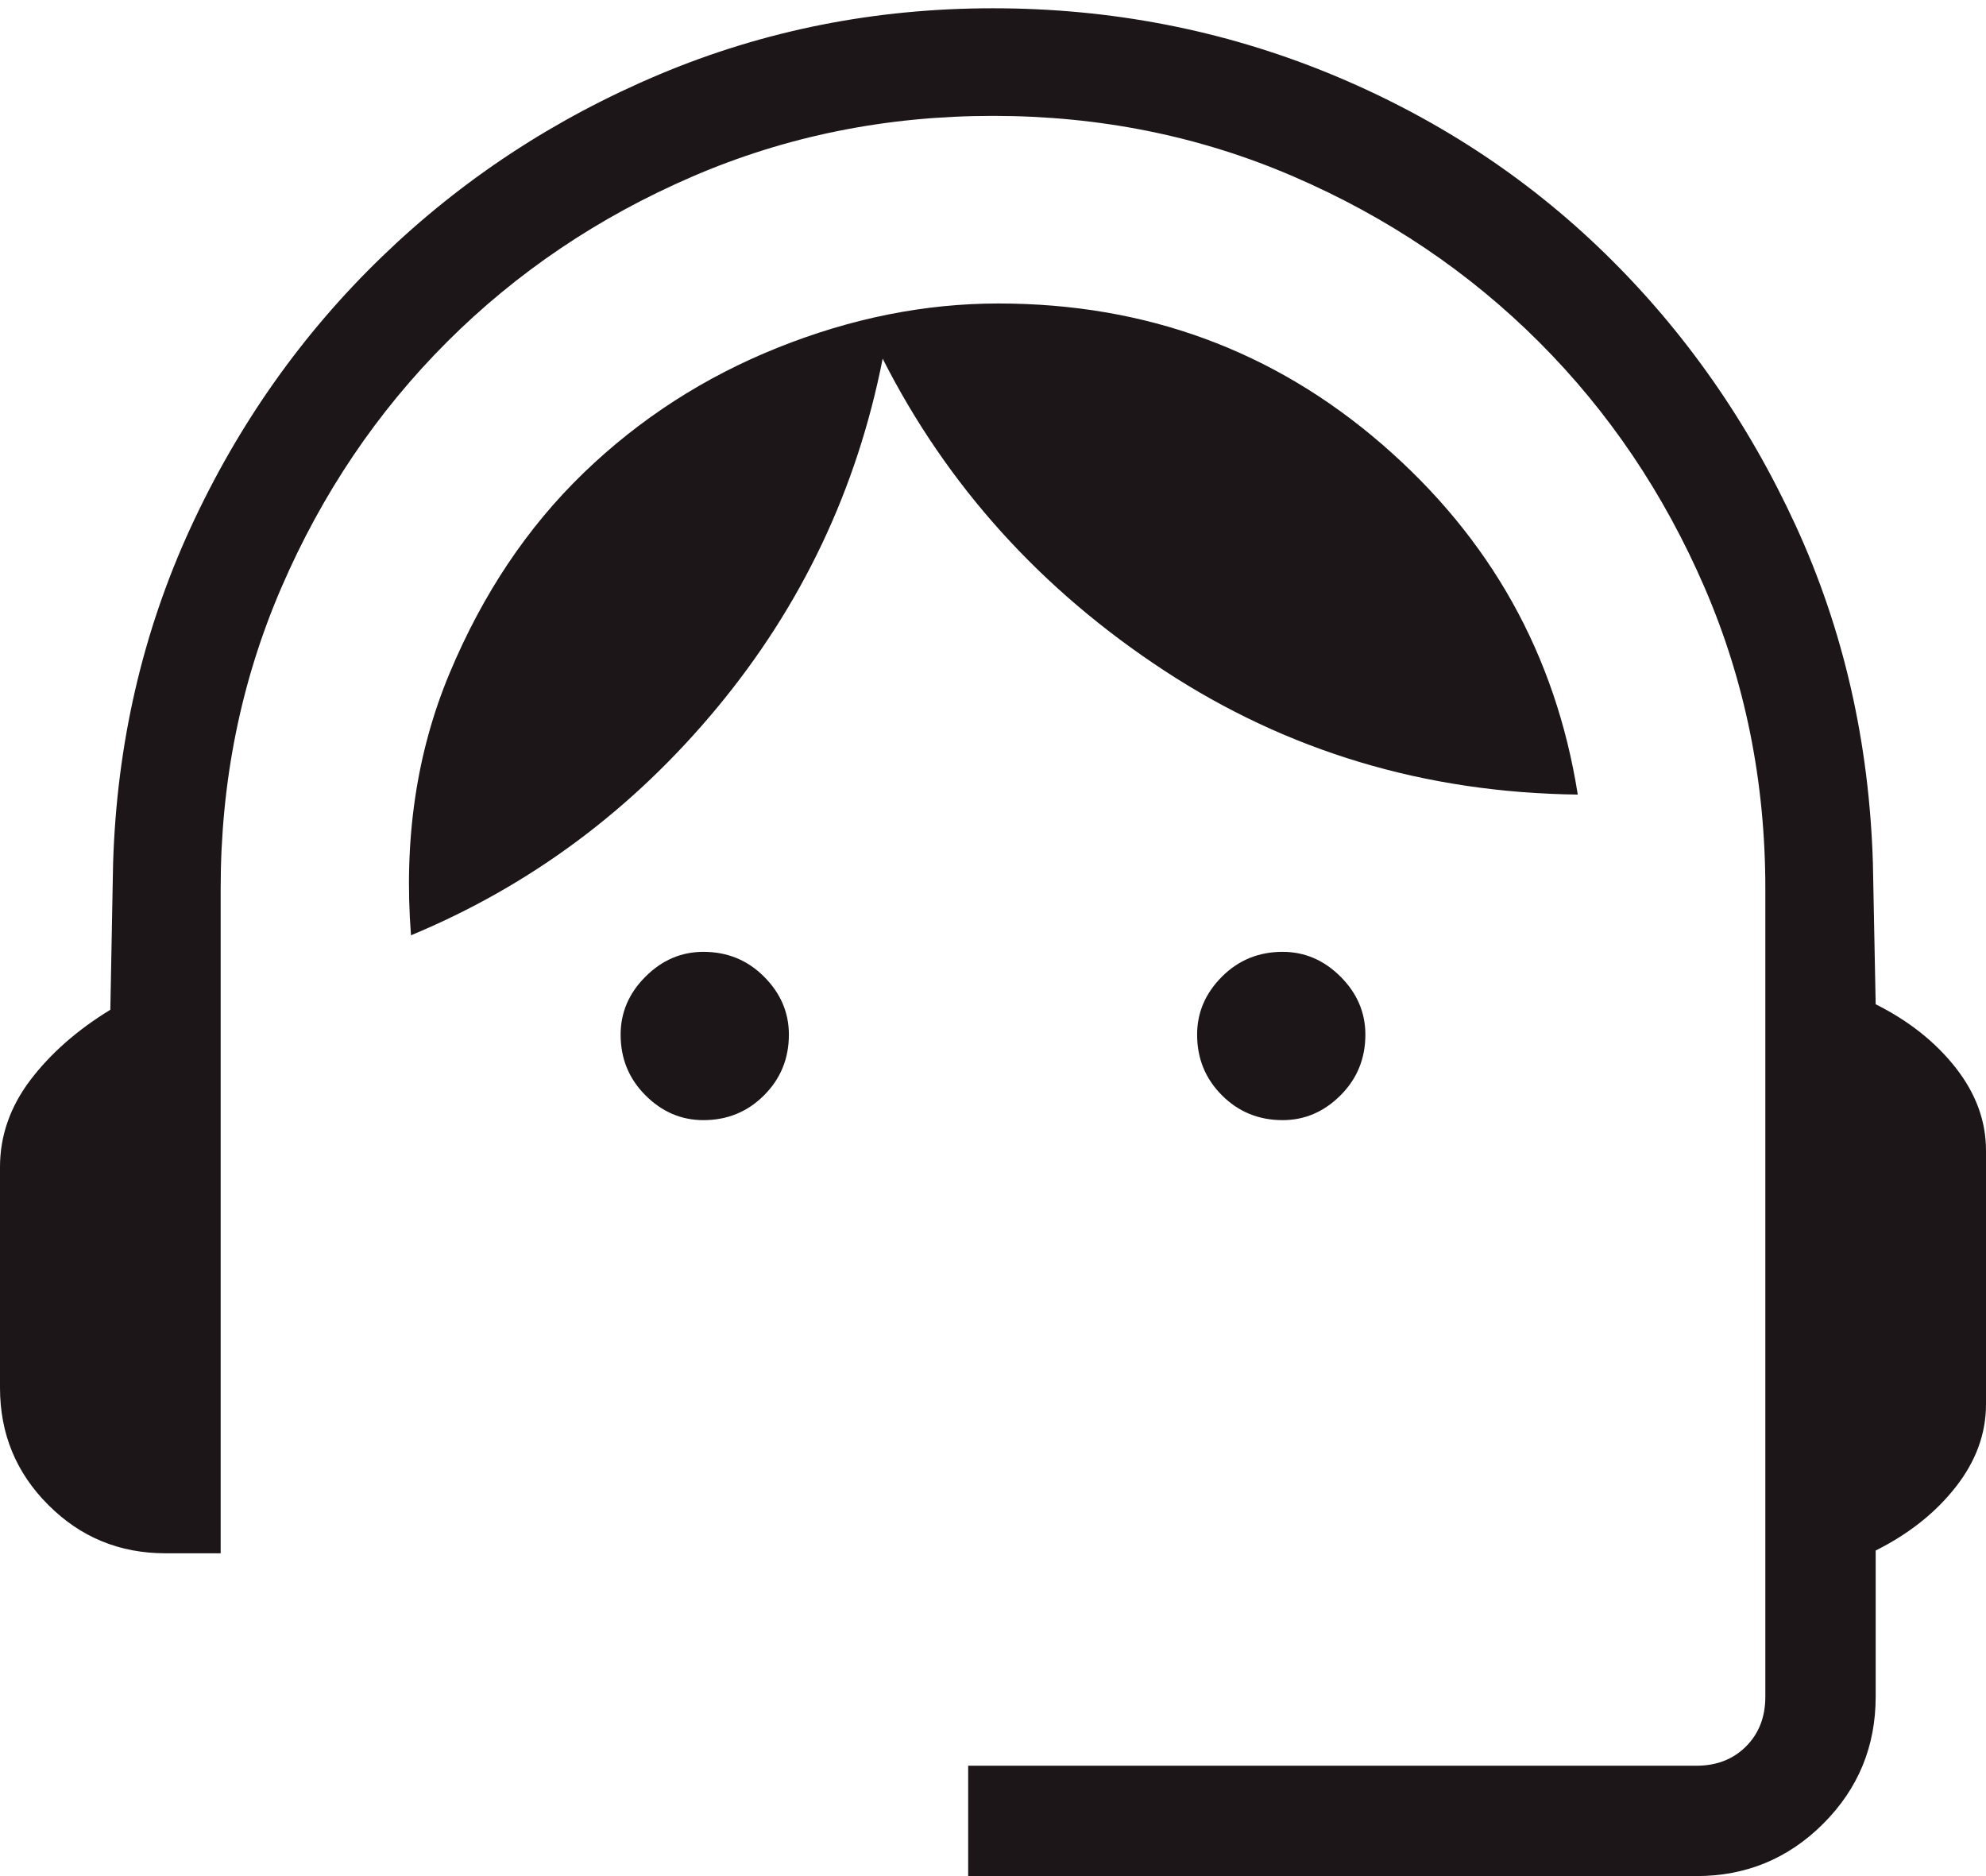 <svg width="18" height="17" viewBox="0 0 18 17" fill="none" xmlns="http://www.w3.org/2000/svg">
<path d="M8.775 17V16H15.375C15.558 16 15.708 15.942 15.825 15.825C15.942 15.708 16 15.558 16 15.375V8.05C16 7.083 15.817 6.175 15.45 5.325C15.083 4.475 14.583 3.733 13.95 3.1C13.317 2.467 12.575 1.967 11.725 1.6C10.875 1.233 9.967 1.05 9 1.05C8.033 1.05 7.125 1.233 6.275 1.6C5.425 1.967 4.683 2.467 4.05 3.1C3.417 3.733 2.917 4.475 2.55 5.325C2.183 6.175 2 7.083 2 8.05V14.075H1.5C1.083 14.075 0.729 13.929 0.438 13.637C0.146 13.346 0 12.992 0 12.575V10.575C0 10.292 0.092 10.029 0.275 9.787C0.458 9.546 0.7 9.333 1 9.15L1.025 7.825C1.058 6.742 1.292 5.729 1.725 4.787C2.158 3.846 2.738 3.025 3.463 2.325C4.188 1.625 5.025 1.075 5.975 0.675C6.925 0.275 7.933 0.075 9 0.075C10.067 0.075 11.079 0.271 12.038 0.662C12.996 1.054 13.833 1.6 14.55 2.3C15.267 3 15.842 3.821 16.275 4.762C16.708 5.704 16.942 6.725 16.975 7.825L17 9.1C17.3 9.25 17.542 9.442 17.725 9.675C17.908 9.908 18 10.158 18 10.425V12.725C18 12.992 17.908 13.242 17.725 13.475C17.542 13.708 17.3 13.9 17 14.05V15.375C17 15.825 16.842 16.208 16.525 16.525C16.208 16.842 15.825 17 15.375 17H8.775ZM6.375 10.15C6.175 10.15 6 10.075 5.85 9.925C5.7 9.775 5.625 9.592 5.625 9.375C5.625 9.175 5.7 9 5.85 8.85C6 8.7 6.175 8.625 6.375 8.625C6.592 8.625 6.775 8.7 6.925 8.85C7.075 9 7.15 9.175 7.15 9.375C7.15 9.592 7.075 9.775 6.925 9.925C6.775 10.075 6.592 10.15 6.375 10.15ZM11.625 10.15C11.408 10.15 11.225 10.075 11.075 9.925C10.925 9.775 10.85 9.592 10.85 9.375C10.85 9.175 10.925 9 11.075 8.85C11.225 8.7 11.408 8.625 11.625 8.625C11.825 8.625 12 8.7 12.15 8.85C12.3 9 12.375 9.175 12.375 9.375C12.375 9.592 12.3 9.775 12.15 9.925C12 10.075 11.825 10.15 11.625 10.15ZM3.725 8.475C3.658 7.608 3.775 6.817 4.075 6.1C4.375 5.383 4.779 4.779 5.288 4.287C5.796 3.796 6.383 3.417 7.05 3.15C7.717 2.883 8.383 2.75 9.05 2.75C10.383 2.75 11.542 3.175 12.525 4.025C13.508 4.875 14.1 5.933 14.3 7.2C12.917 7.183 11.667 6.808 10.55 6.075C9.433 5.342 8.583 4.4 8 3.25C7.767 4.433 7.267 5.487 6.5 6.412C5.733 7.337 4.808 8.025 3.725 8.475Z" fill="#1C1619"/>
</svg>
